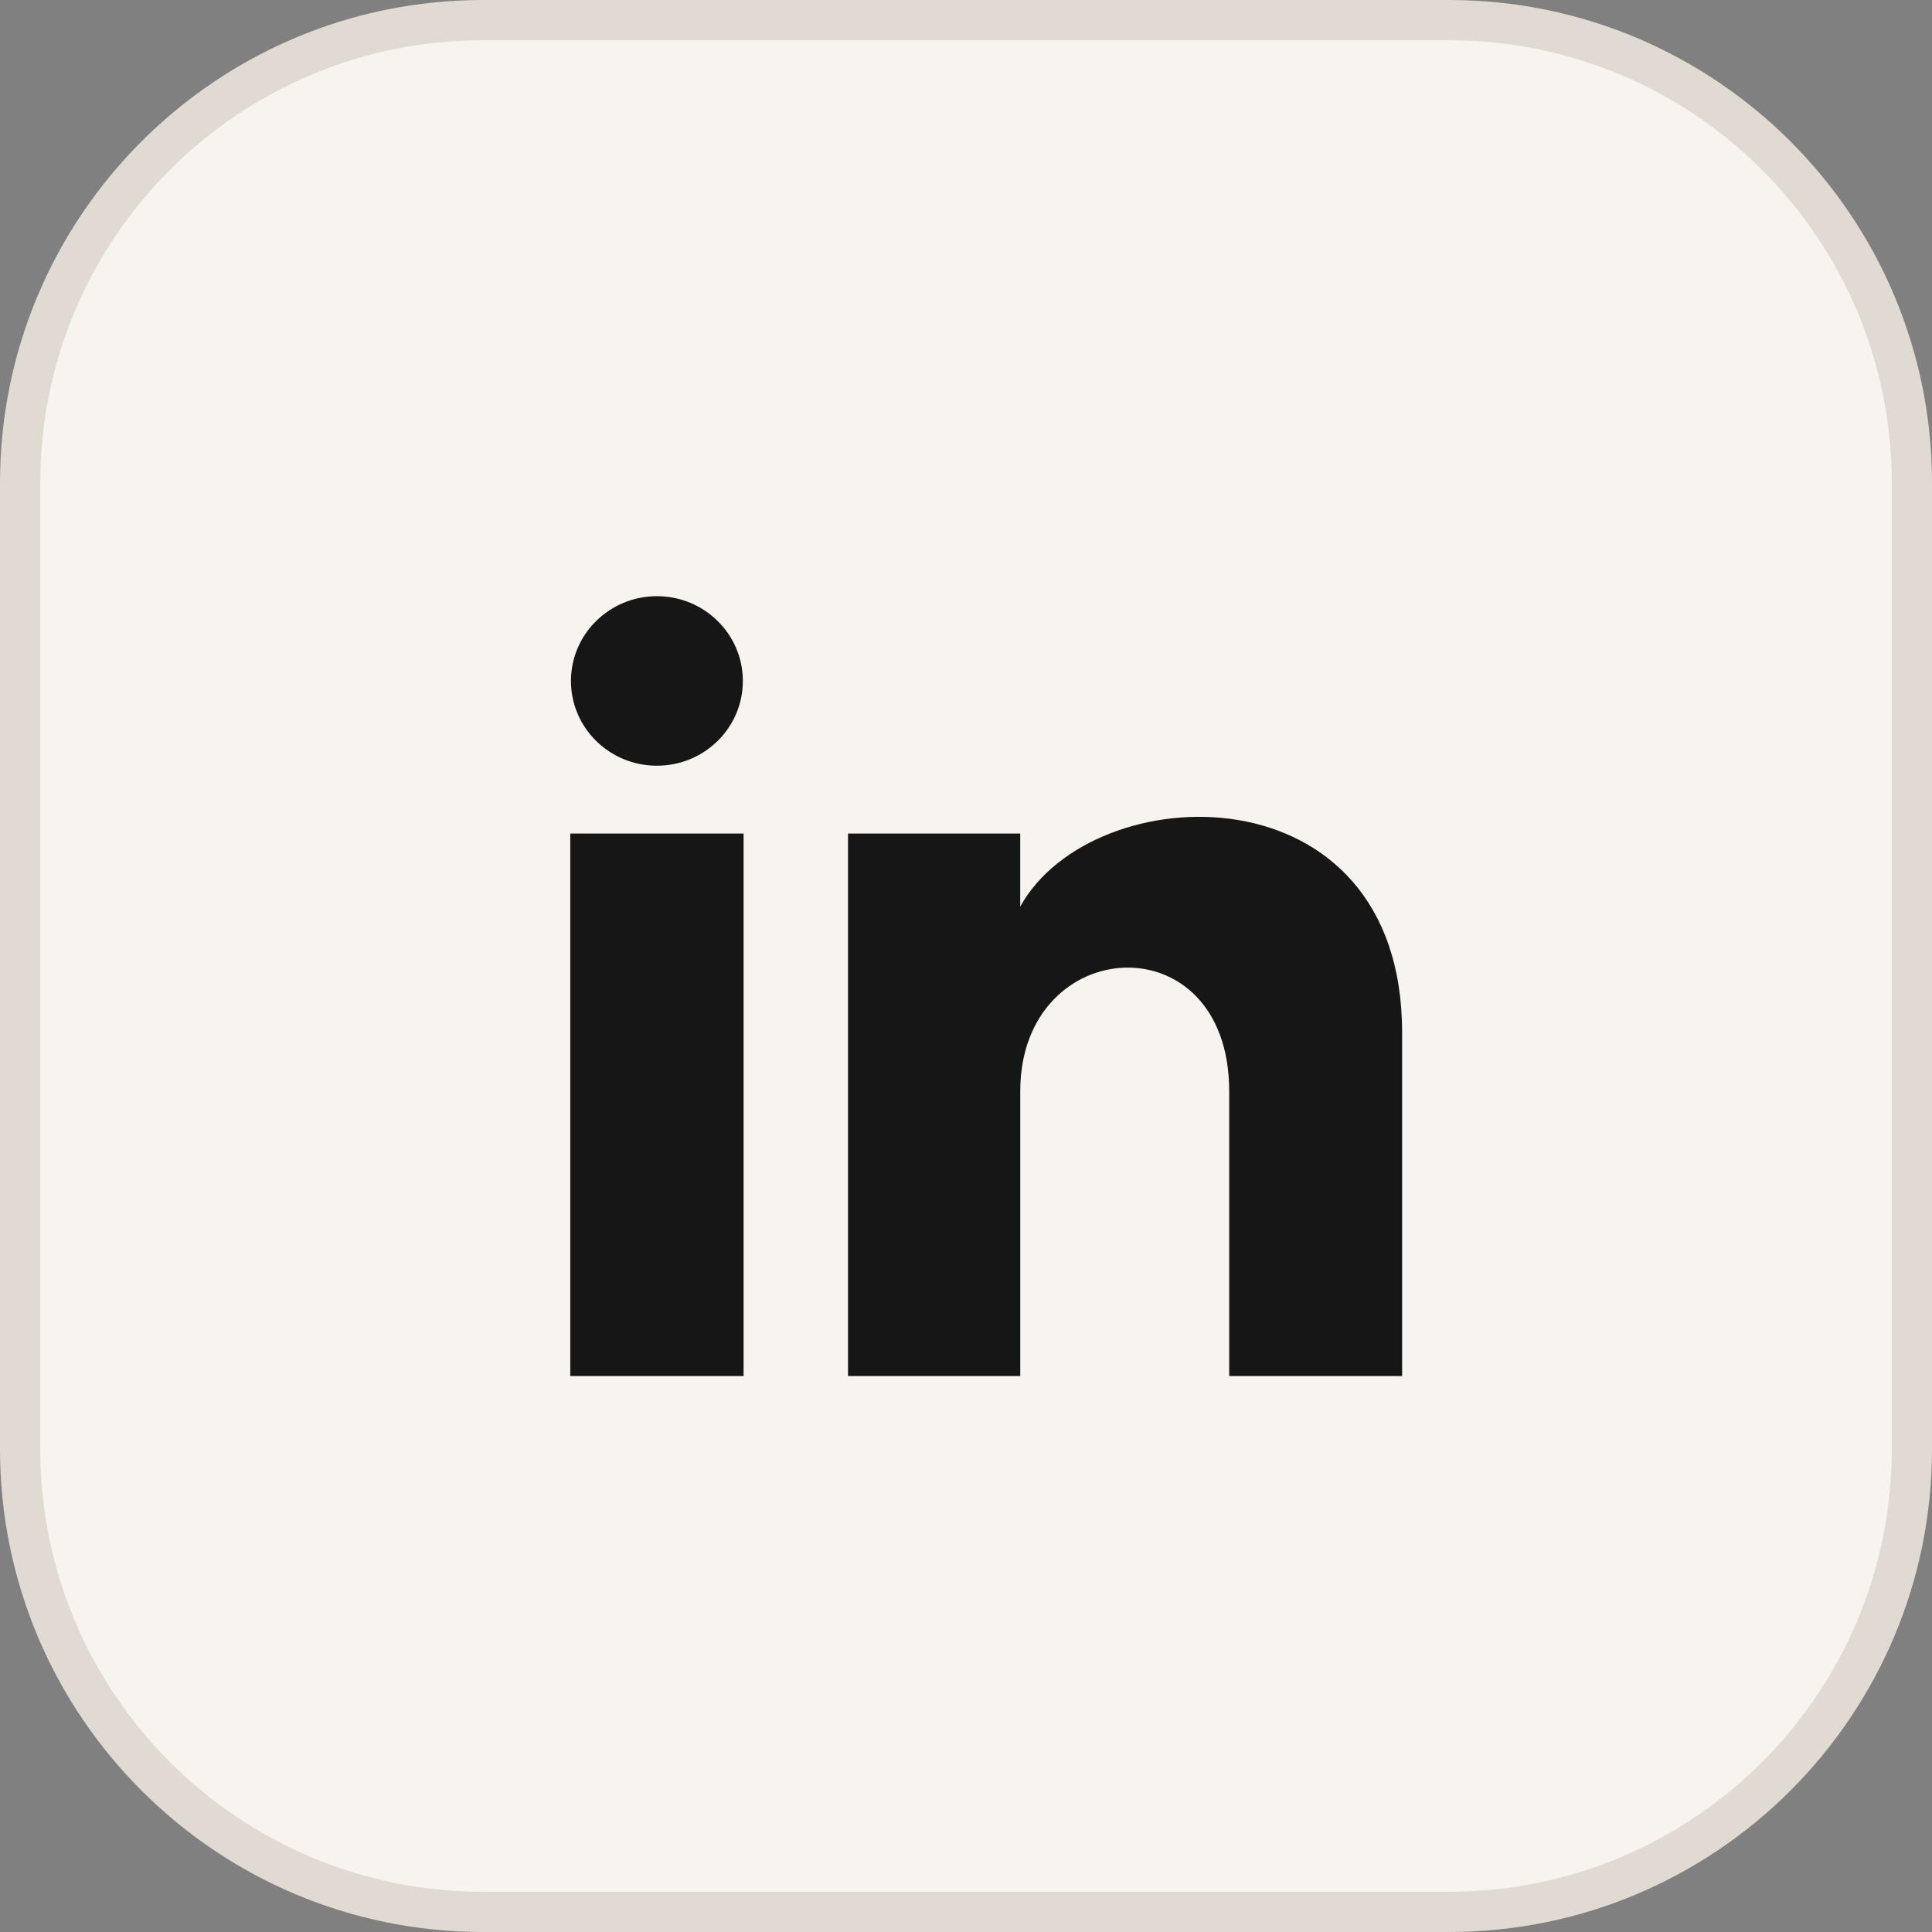 <svg width="48" height="48" viewBox="0 0 48 48" fill="none" xmlns="http://www.w3.org/2000/svg">
<rect x="0" y="0" width="48" height="48" fill="#808080" stroke="none"/>
<path d="M12 0.5H36C42.351 0.5 47.5 5.649 47.5 12V36C47.5 42.351 42.351 47.5 36 47.5H12C5.649 47.5 0.5 42.351 0.5 36V12C0.5 5.649 5.649 0.5 12 0.5Z" fill="#F7F4F0"/>
<path d="M12 0.5H36C42.351 0.5 47.5 5.649 47.5 12V36C47.5 42.351 42.351 47.5 36 47.5H12C5.649 47.5 0.5 42.351 0.5 36V12C0.5 5.649 5.649 0.5 12 0.5Z" stroke="#E0DAD2"/>
<path d="M18.456 16.919C18.456 18.082 17.5 19.024 16.321 19.024C15.141 19.024 14.185 18.082 14.185 16.919C14.185 15.756 15.141 14.812 16.321 14.812C17.5 14.812 18.456 15.756 18.456 16.919ZM18.474 20.709H14.168V34.188H18.474V20.709ZM25.347 20.709H21.069V34.188H25.348V27.112C25.348 23.178 30.539 22.857 30.539 27.112V34.188H34.835V25.653C34.835 19.015 27.152 19.257 25.347 22.525V20.709Z" fill="#171616"/>
</svg>
